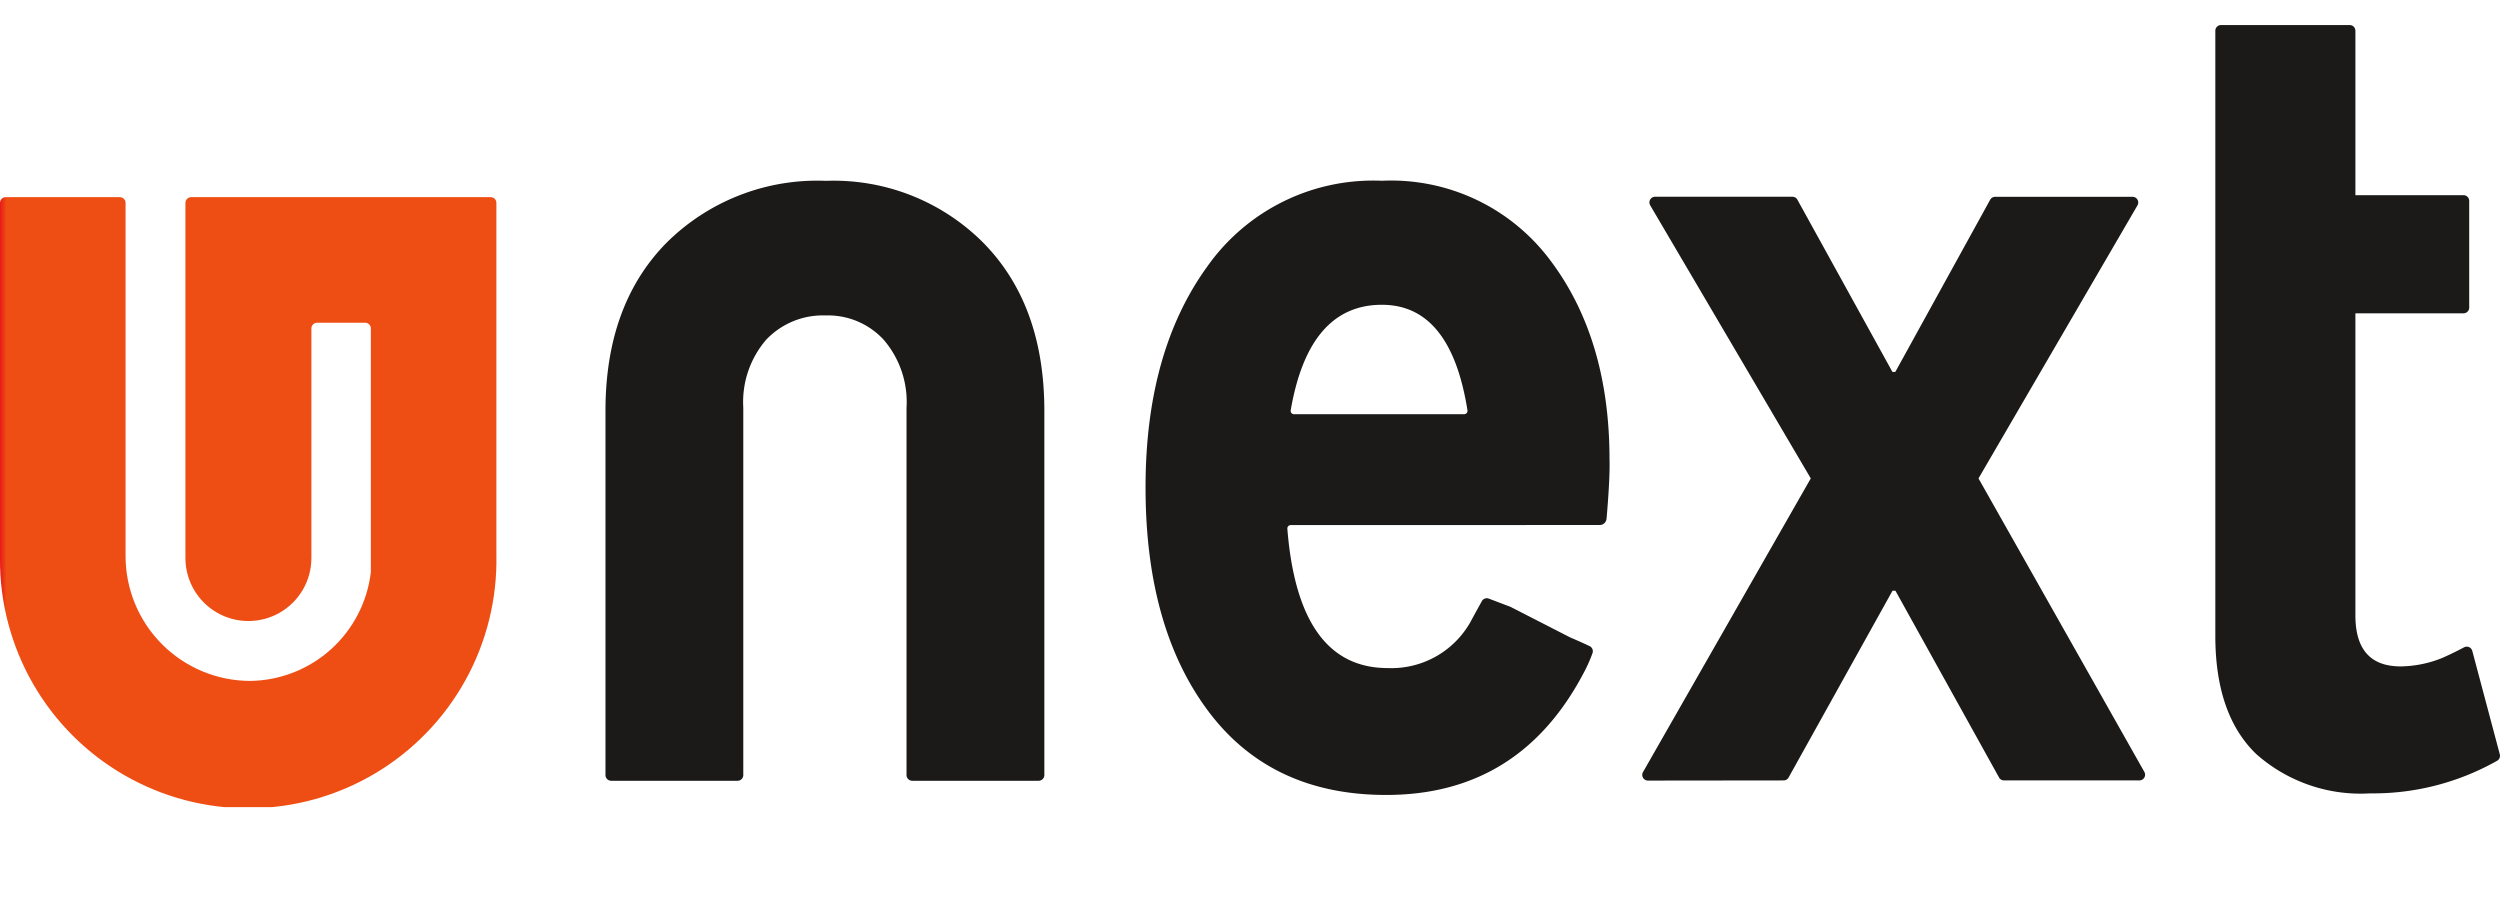 <svg id="Group_5" data-name="Group 5" xmlns="http://www.w3.org/2000/svg" xmlns:xlink="http://www.w3.org/1999/xlink" width="161.667" height="59.277" viewBox="0 0 161.667 59.277">
  <defs>
    <clipPath id="clip-path">
      <rect id="Rectangle_1" data-name="Rectangle 1" width="161.667" height="59.277" fill="none"/>
    </clipPath>
    <clipPath id="clip-path-2">
      <path id="Path_5" data-name="Path 5" d="M12.361,31.31a.37.37,0,0,0-.37.37V54.648a4.073,4.073,0,0,0,8.146,0V39.8a.369.369,0,0,1,.369-.369h3.107a.369.369,0,0,1,.369.369V55.554a7.959,7.959,0,0,1-7.8,7.04A8.073,8.073,0,0,1,8.12,54.5V31.679a.369.369,0,0,0-.369-.369H.369A.369.369,0,0,0,0,31.679V54.667a16.052,16.052,0,1,0,32.1-.229V31.68a.37.37,0,0,0-.37-.37Z" transform="translate(0 -31.31)" fill="none"/>
    </clipPath>
    <linearGradient id="linear-gradient" y1="1.18" x2="0.013" y2="1.18" gradientUnits="objectBoundingBox">
      <stop offset="0" stop-color="#e71918"/>
      <stop offset="1" stop-color="#ee4e14"/>
    </linearGradient>
  </defs>
  <g id="Group_2" data-name="Group 2">
    <g id="Group_1" data-name="Group 1" clip-path="url(#clip-path)">
      <path id="Path_1" data-name="Path 1" d="M191.31,50.973a.219.219,0,0,0-.217.235q.716,9.012,6.492,9.011a5.869,5.869,0,0,0,5.466-3.2c.26-.479.482-.879.621-1.128a.364.364,0,0,1,.448-.164l1.4.531,3.857,1.976c.576.247,1,.441,1.26.564a.366.366,0,0,1,.186.464,9.412,9.412,0,0,1-.6,1.331q-4.153,7.832-12.737,7.831-7.454,0-11.511-5.425T181.923,48.52q0-8.775,4.01-14.294a13.126,13.126,0,0,1,11.275-5.52,12.841,12.841,0,0,1,10.85,5.095q3.868,5.095,3.868,12.926c.037,1.073-.118,3-.192,3.841a.444.444,0,0,1-.443.4Zm5.9-14.247q-4.725,0-5.9,6.822a.218.218,0,0,0,.215.255h11a.219.219,0,0,0,.215-.252q-1.082-6.824-5.528-6.824" transform="translate(-107.844 -17.017)" fill="#1c1a18"/>
      <path id="Path_2" data-name="Path 2" d="M370.208,51.137a.37.37,0,0,1-.168.414,16.293,16.293,0,0,1-8.227,2.112,10.162,10.162,0,0,1-7.359-2.547q-2.642-2.548-2.642-7.643V4.347a.37.37,0,0,1,.37-.37H360.5a.37.37,0,0,1,.37.37V14.979h6.99a.37.37,0,0,1,.37.37v6.9a.37.37,0,0,1-.37.37h-6.99V42.152q0,3.3,2.925,3.3a7.35,7.35,0,0,0,2.736-.566c.567-.253,1.049-.5,1.367-.667a.37.37,0,0,1,.531.231Z" transform="translate(-208.554 -2.358)" fill="#1c1a18"/>
      <path id="Path_3" data-name="Path 3" d="M270.266,68.8a.368.368,0,0,1-.322.19L261.171,69a.368.368,0,0,1-.32-.551L271.7,49.459,261.316,31.8a.368.368,0,0,1,.317-.555l8.879,0a.368.368,0,0,1,.323.191l6.133,11.115a.04.04,0,0,0,.035.021h.141a.04.04,0,0,0,.035-.021L283.3,31.44a.369.369,0,0,1,.323-.191h8.885a.368.368,0,0,1,.318.554L282.546,49.459,293.272,68.44a.368.368,0,0,1-.32.549h-8.756a.369.369,0,0,1-.322-.19l-6.7-12.076h-.189Z" transform="translate(-154.603 -18.522)" fill="#1c1a18"/>
      <path id="Path_4" data-name="Path 4" d="M110.413,28.718a13.65,13.65,0,0,1,10.18,4.011q3.943,4.011,3.942,10.866V67.144a.37.37,0,0,1-.37.37h-8.173a.37.37,0,0,1-.37-.37V43.389A6.171,6.171,0,0,0,114.15,39a4.89,4.89,0,0,0-3.736-1.577A5.053,5.053,0,0,0,106.54,39a6.175,6.175,0,0,0-1.474,4.387V67.144a.37.37,0,0,1-.37.37H96.524a.369.369,0,0,1-.37-.37V43.595q0-6.856,3.942-10.866a13.825,13.825,0,0,1,10.318-4.011" transform="translate(-57 -17.024)" fill="#1c1a18"/>
    </g>
  </g>
  <g id="Group_4" data-name="Group 4" transform="translate(0 12.749)">
    <g id="Group_3" data-name="Group 3" clip-path="url(#clip-path-2)">
      <rect id="Rectangle_2" data-name="Rectangle 2" width="32.103" height="39.444" transform="translate(0 0)" fill="url(#linear-gradient)"/>
    </g>
  </g>
</svg>
